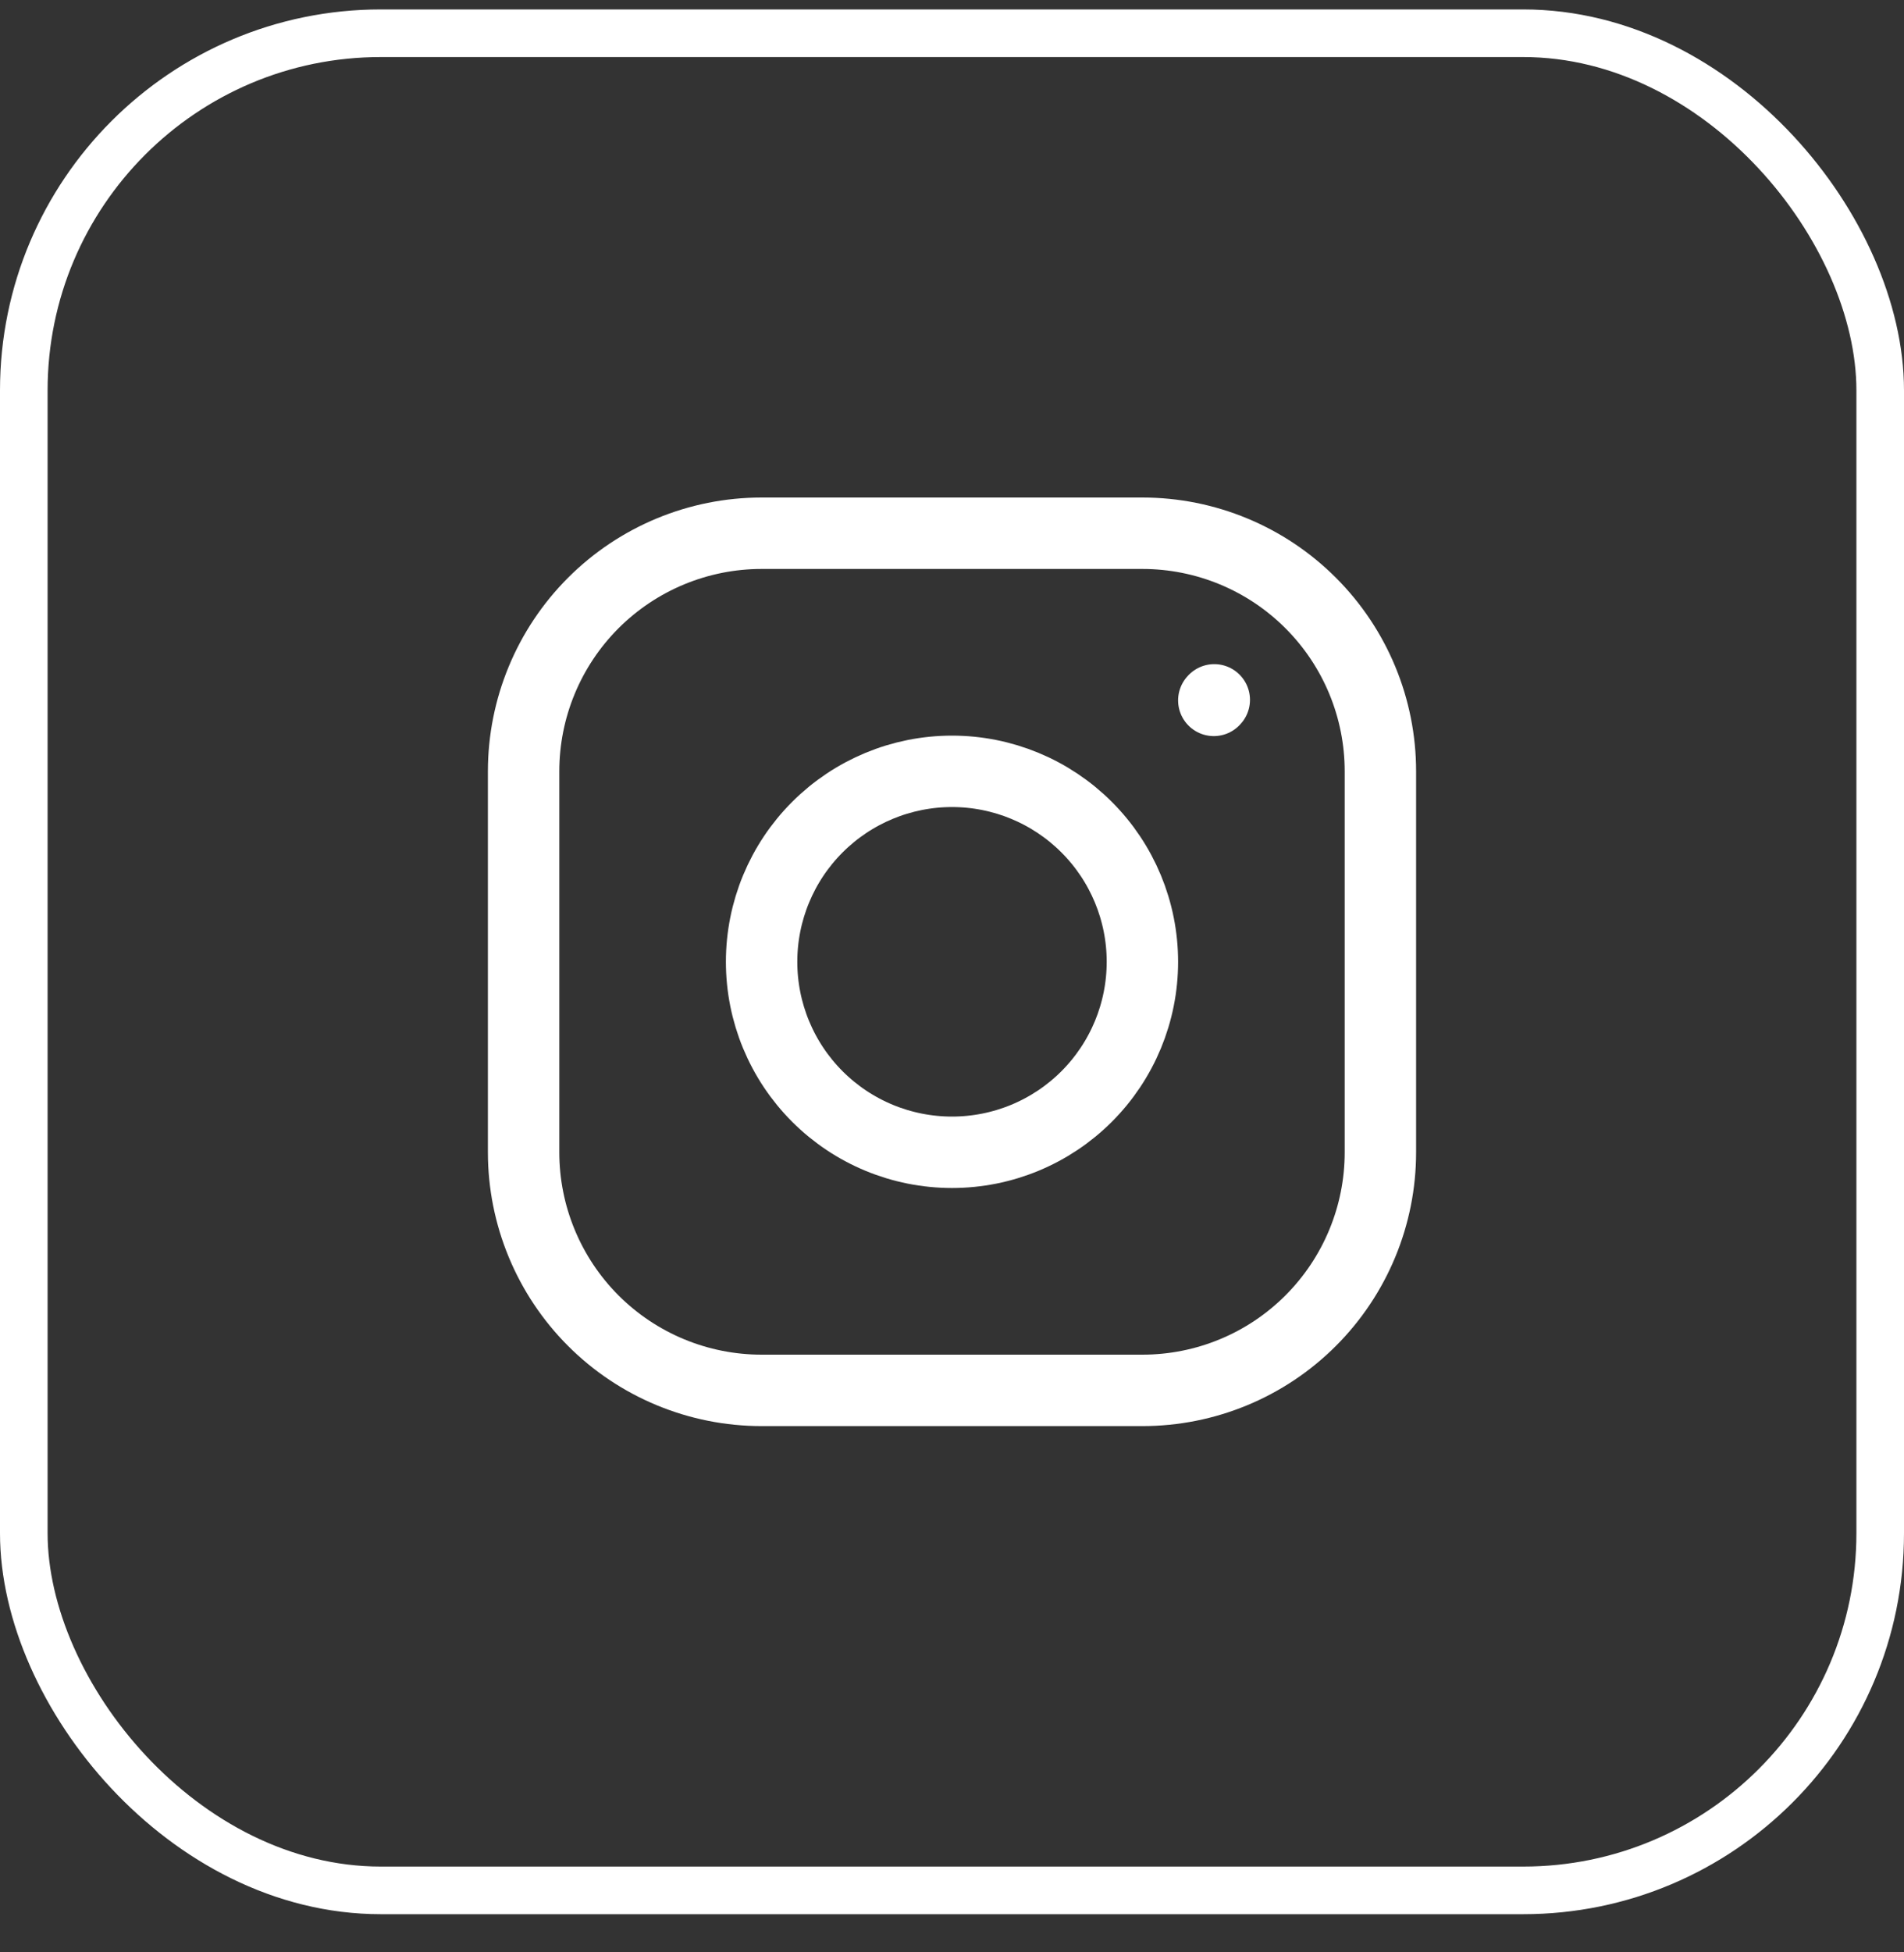 <svg width="40" height="41" viewBox="0 0 40 41" fill="none" xmlns="http://www.w3.org/2000/svg">
<rect x="0" y="0" width="40" height="41" fill="#333333" stroke="none"/>
<rect x="0.5" y="0.698" width="39" height="39" rx="7.5" stroke="white"/>
<path d="M20 24.198C21.061 24.198 22.078 23.777 22.828 23.027C23.579 22.276 24 21.259 24 20.198C24 19.137 23.579 18.12 22.828 17.37C22.078 16.62 21.061 16.198 20 16.198C18.939 16.198 17.922 16.62 17.172 17.37C16.421 18.12 16 19.137 16 20.198C16 21.259 16.421 22.276 17.172 23.027C17.922 23.777 18.939 24.198 20 24.198V24.198Z" stroke="white" stroke-width="1.5" stroke-linecap="round" stroke-linejoin="round"/>
<path d="M11 24.198V16.198C11 14.872 11.527 13.6 12.464 12.663C13.402 11.725 14.674 11.198 16 11.198H24C25.326 11.198 26.598 11.725 27.535 12.663C28.473 13.6 29 14.872 29 16.198V24.198C29 25.524 28.473 26.796 27.535 27.734C26.598 28.672 25.326 29.198 24 29.198H16C14.674 29.198 13.402 28.672 12.464 27.734C11.527 26.796 11 25.524 11 24.198Z" stroke="white" stroke-width="1.5"/>
<path d="M25.5 14.708L25.51 14.697" stroke="white" stroke-width="1.5" stroke-linecap="round" stroke-linejoin="round"/>
</svg>
